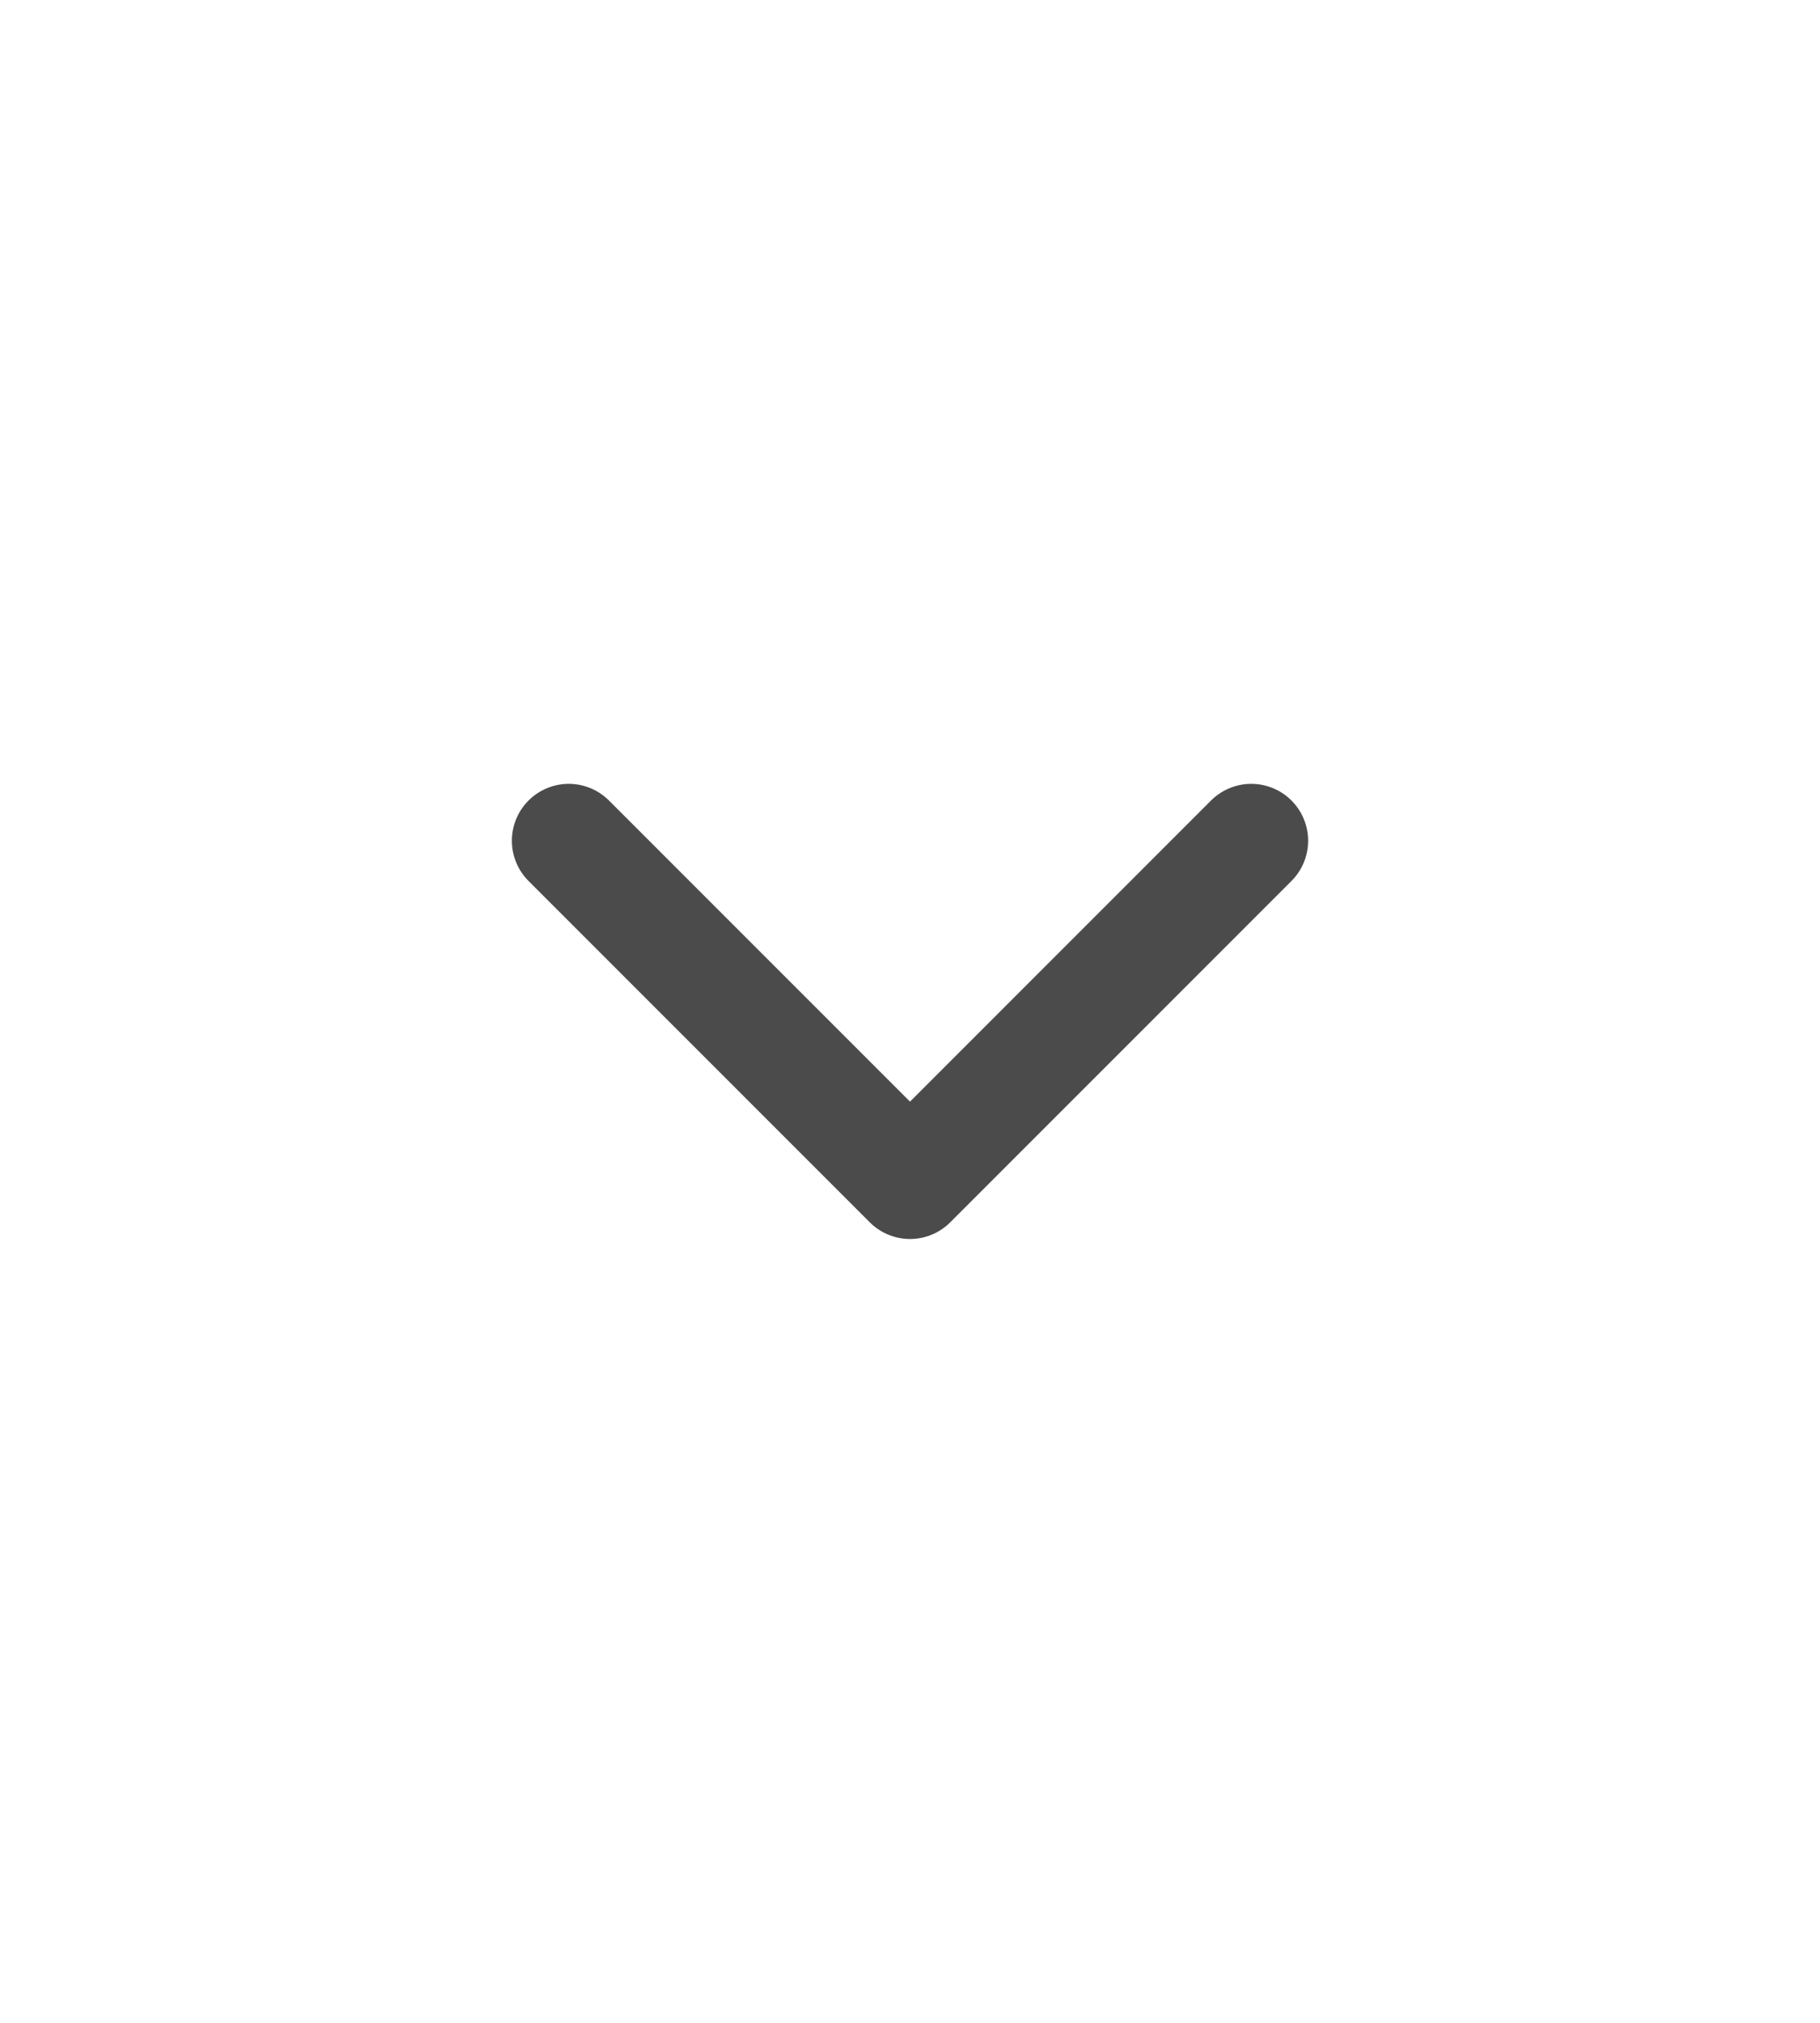 <svg width="18" height="20" viewBox="0 0 32 32" fill="none" xmlns="http://www.w3.org/2000/svg">
<path d="M10 13L16 19L22 13" stroke="#4B4B4B" stroke-width="2" stroke-linecap="round" stroke-linejoin="round"/>
</svg>
